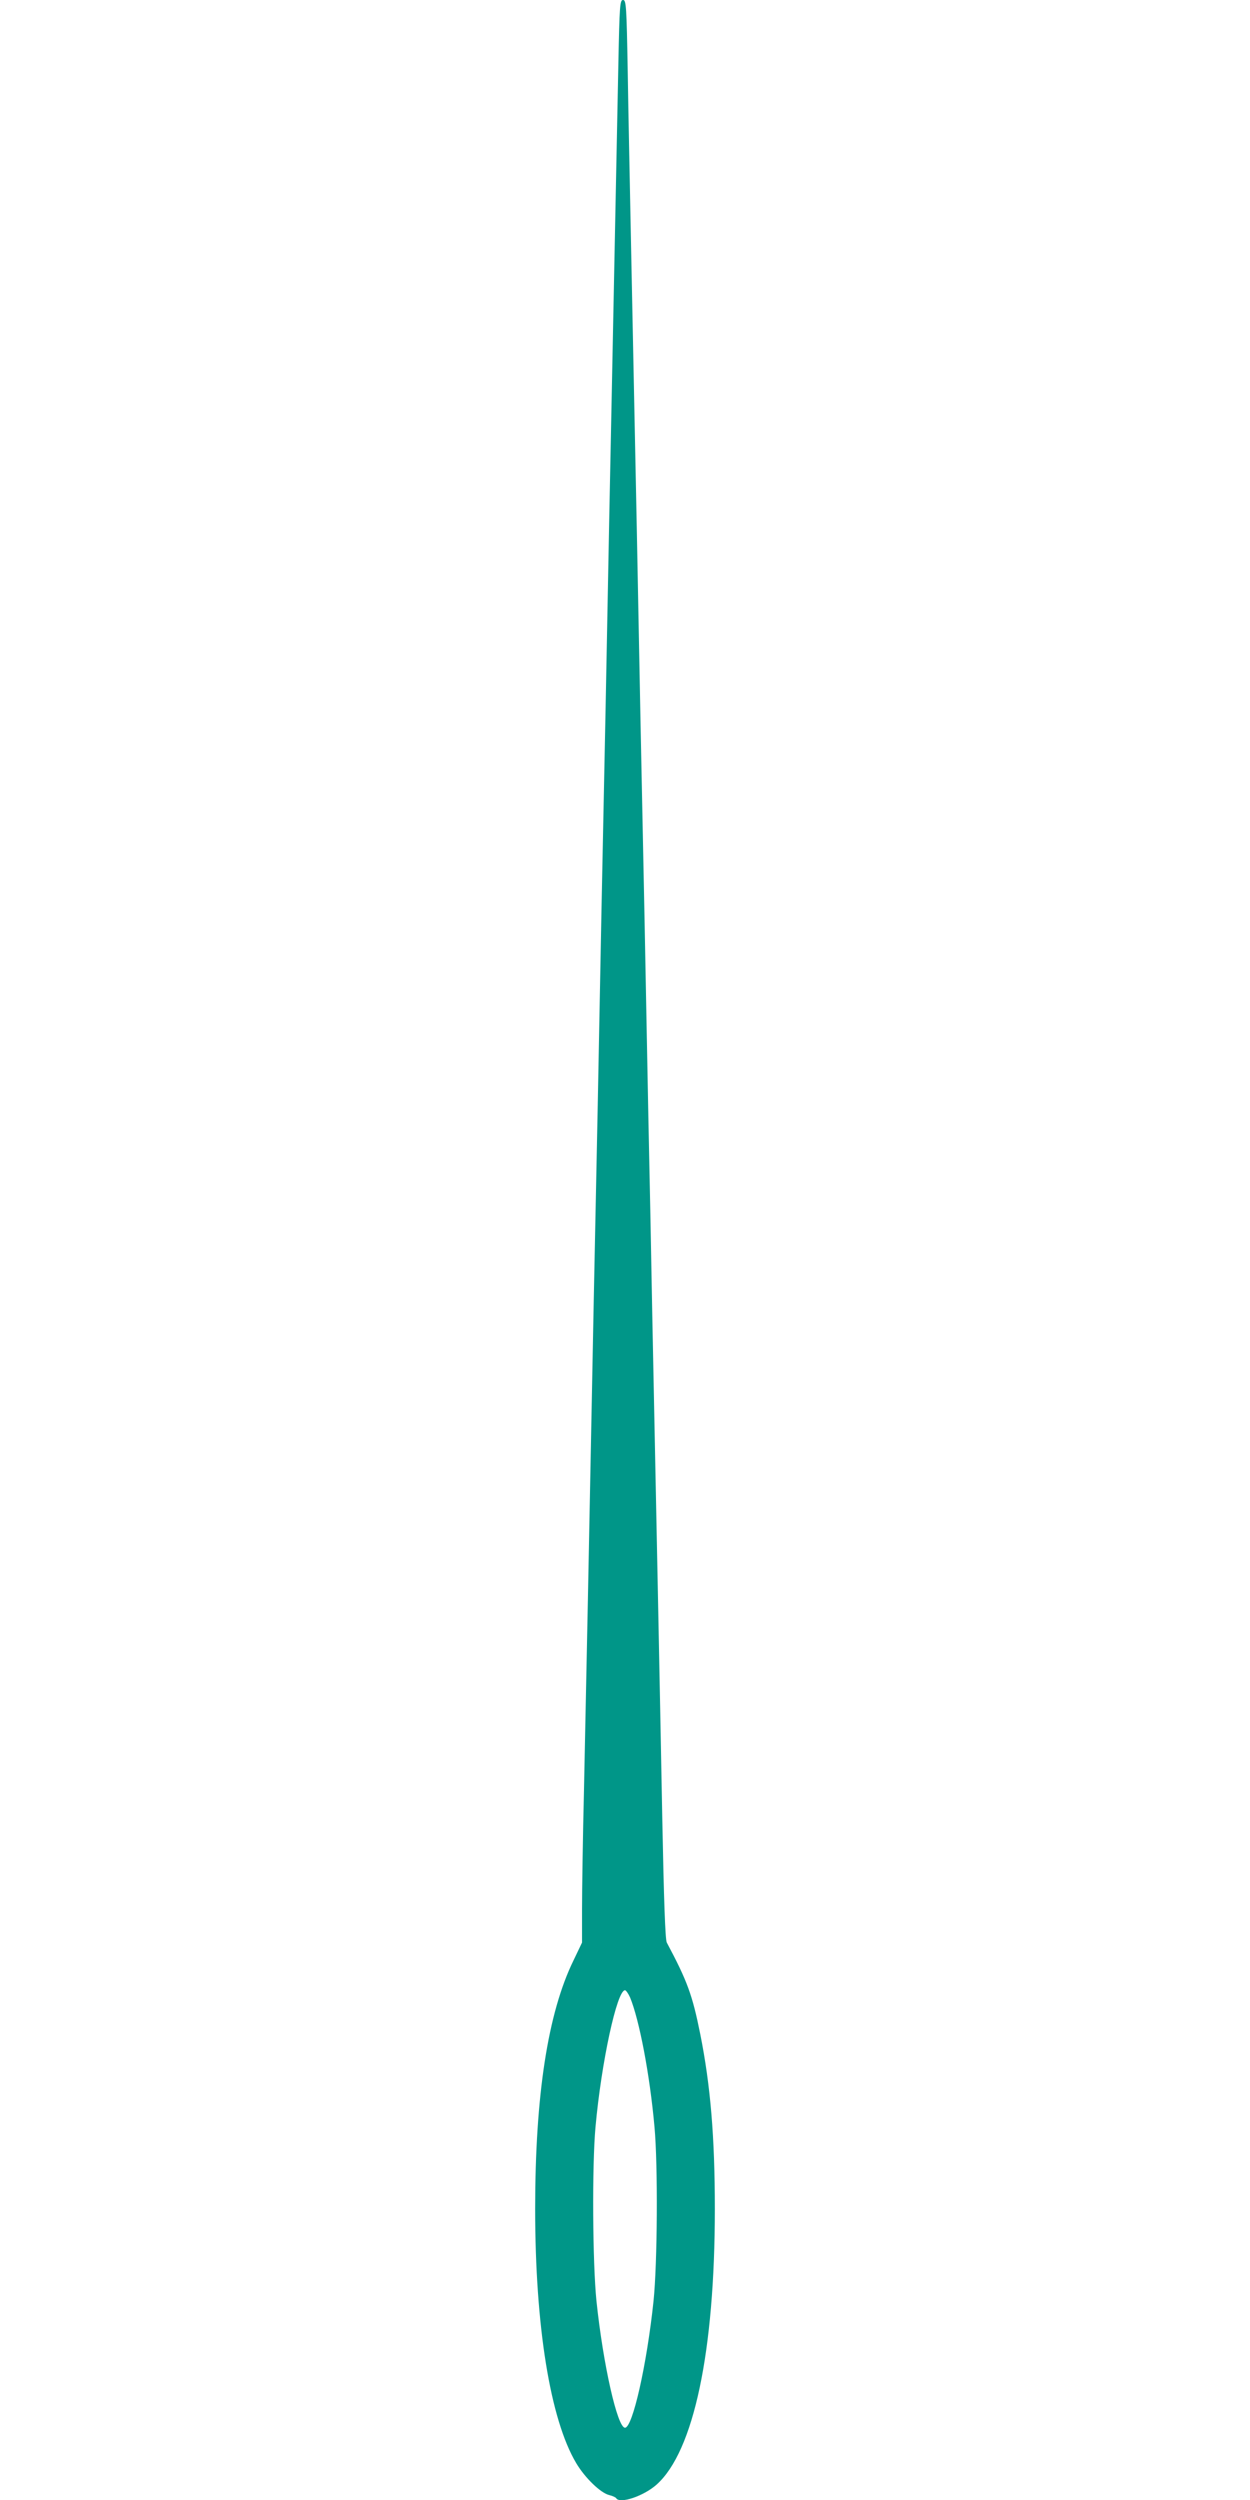 <?xml version="1.0" standalone="no"?>
<!DOCTYPE svg PUBLIC "-//W3C//DTD SVG 20010904//EN"
 "http://www.w3.org/TR/2001/REC-SVG-20010904/DTD/svg10.dtd">
<svg version="1.0" xmlns="http://www.w3.org/2000/svg"
 width="640pt" height="1280pt" viewBox="0 0 640 1280"
 preserveAspectRatio="xMidYMid meet">
<g transform="translate(0,1280) scale(0.1,-0.1)"
fill="#009688" stroke="none">
<path d="M3166 12473 c-11 -554 -25 -1253 -36 -1798 -6 -286 -15 -743 -20
-1015 -5 -272 -14 -727 -20 -1010 -6 -283 -15 -738 -20 -1010 -5 -272 -14
-727 -20 -1010 -6 -283 -15 -733 -20 -1000 -5 -267 -14 -726 -20 -1020 -6
-294 -15 -733 -20 -975 -6 -242 -10 -517 -10 -611 l0 -170 -44 -92 c-131 -269
-196 -689 -196 -1272 0 -600 77 -1077 210 -1301 45 -76 126 -154 170 -164 16
-4 32 -11 35 -16 19 -30 141 11 207 70 190 170 298 681 298 1411 0 368 -22
632 -75 897 -40 199 -66 270 -171 467 -8 14 -15 219 -23 631 -6 336 -16 822
-21 1080 -5 259 -14 704 -20 990 -6 286 -15 747 -20 1025 -6 278 -15 728 -20
1000 -5 272 -14 727 -20 1010 -6 283 -15 736 -20 1005 -5 270 -14 724 -20
1010 -6 286 -15 732 -20 990 -5 259 -13 635 -16 838 -6 337 -8 367 -24 367
-16 0 -18 -27 -24 -327z m60 -9900 c47 -114 101 -394 125 -663 18 -197 15
-699 -5 -892 -34 -324 -107 -648 -146 -648 -39 0 -112 324 -146 648 -20 194
-23 696 -5 892 30 332 110 700 151 700 5 0 17 -17 26 -37z"/>
</g>
</svg>
